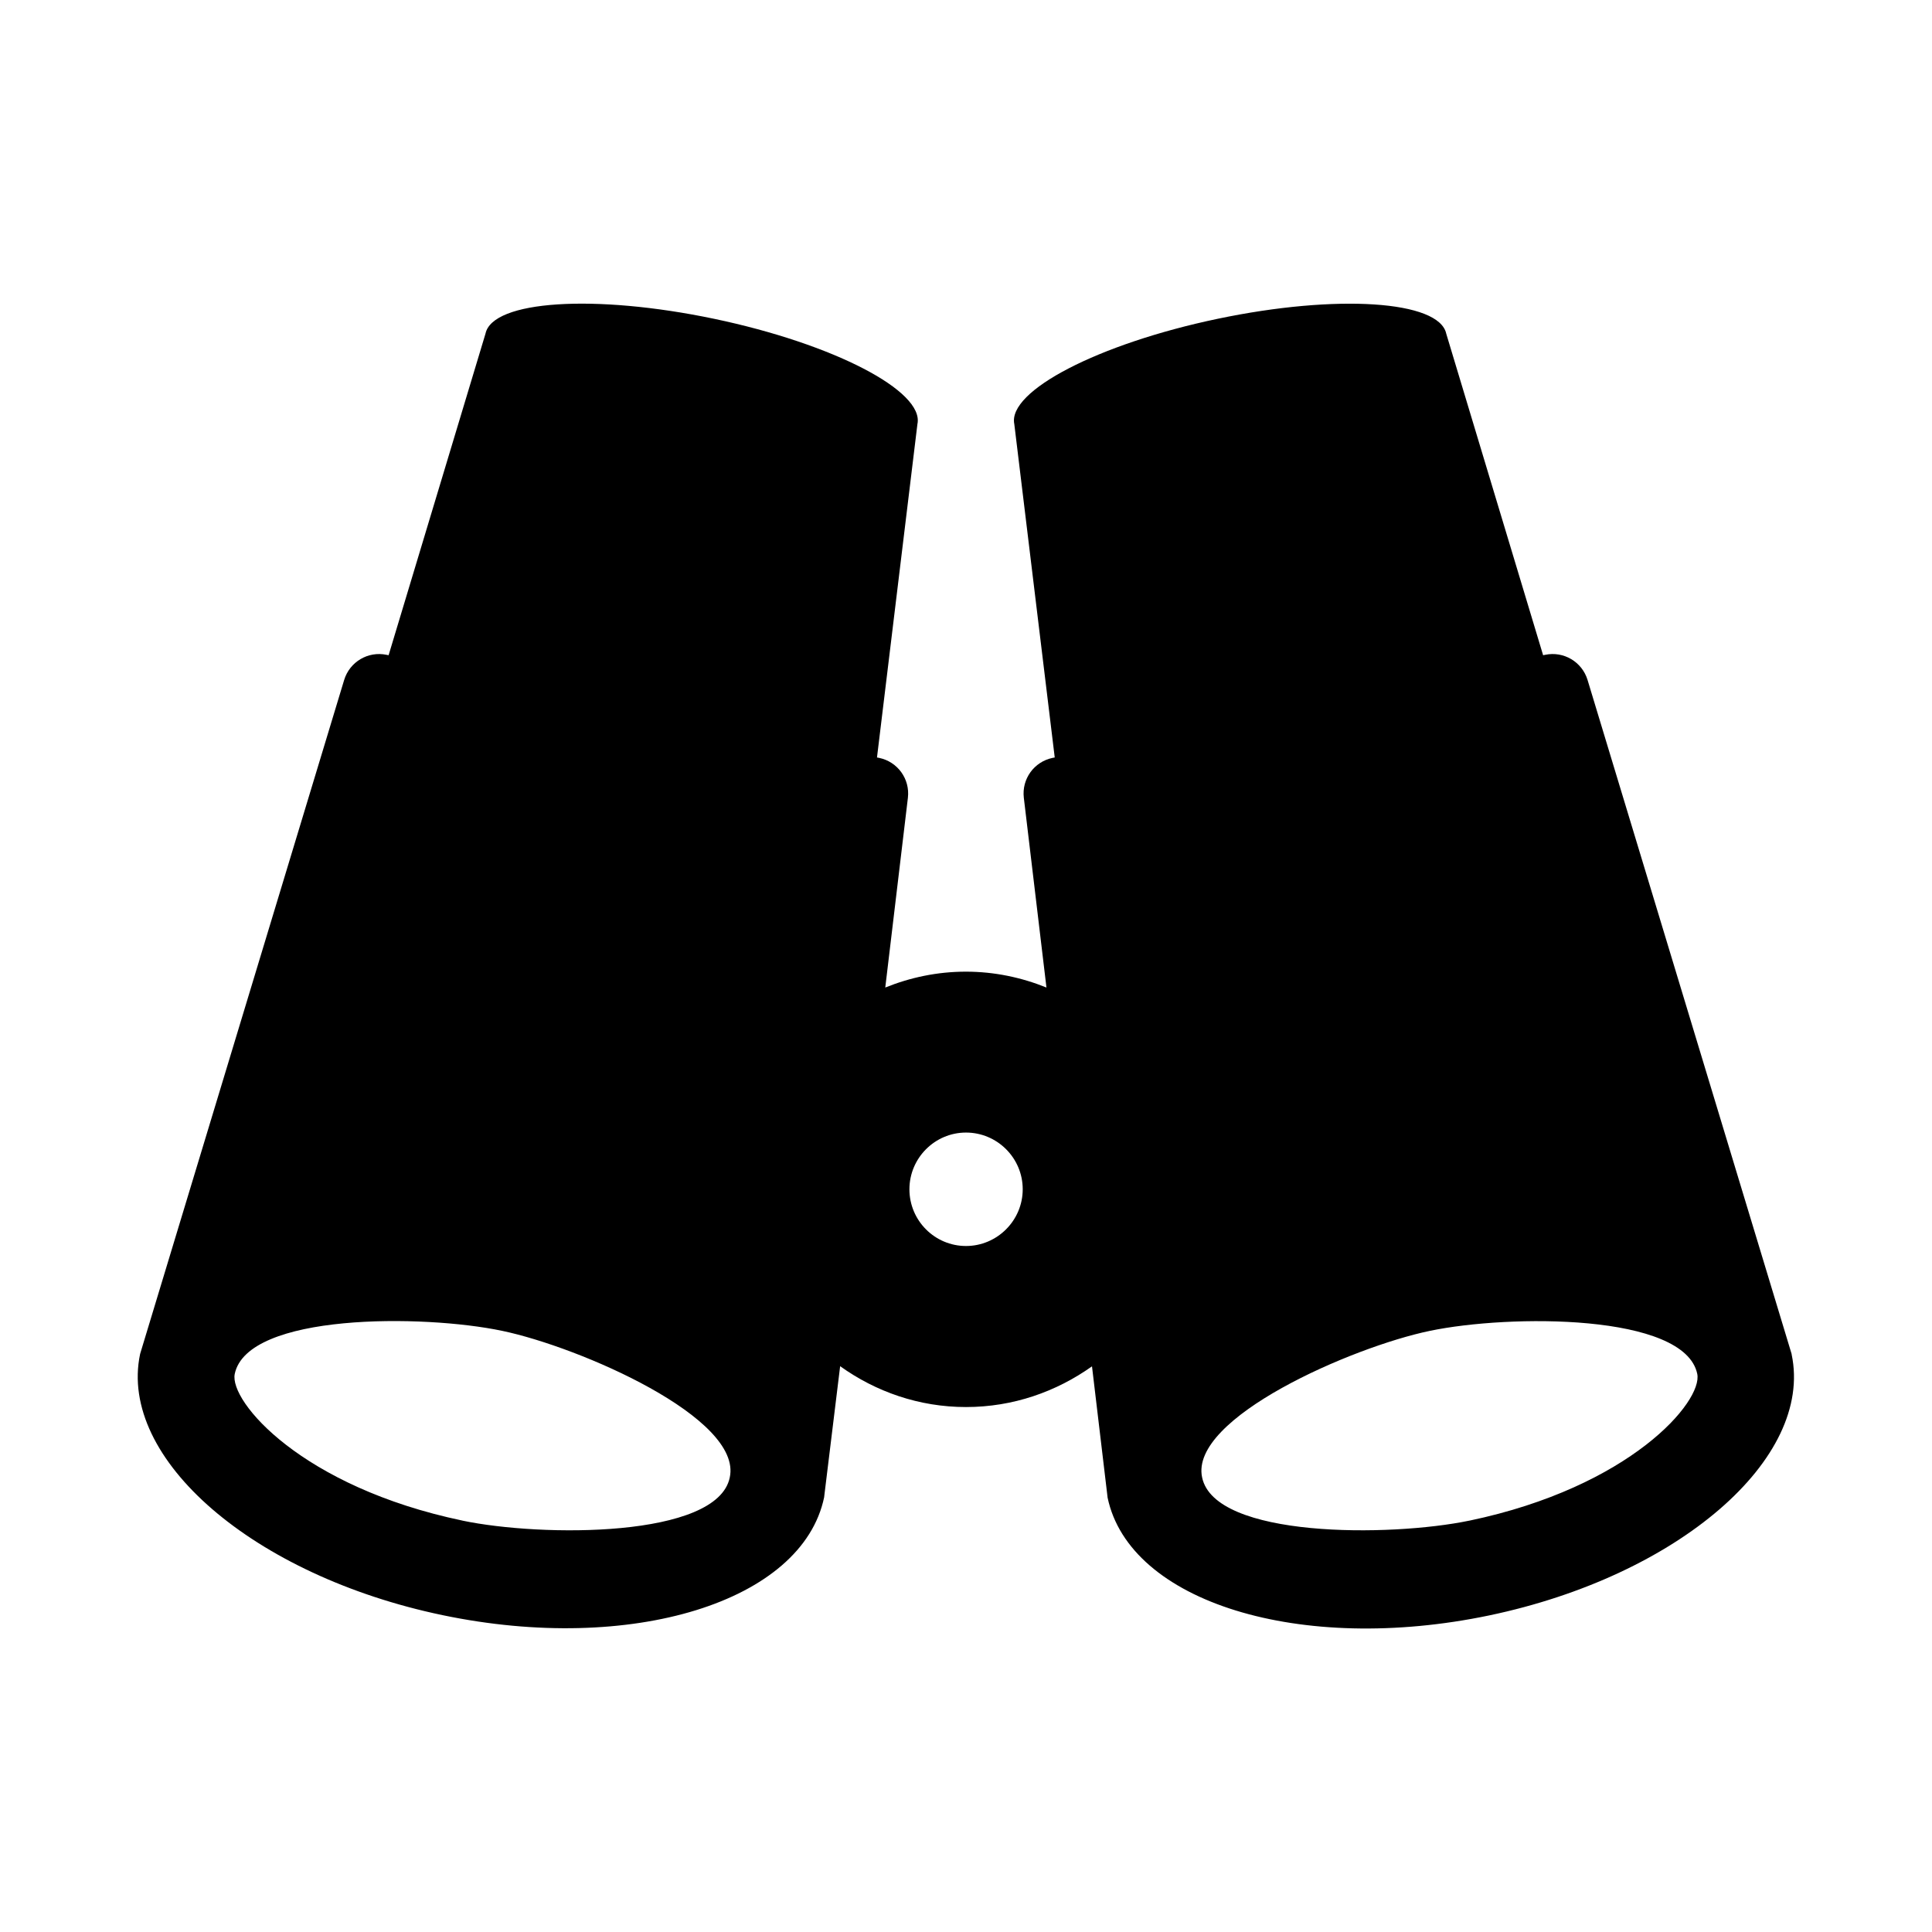 <?xml version="1.0" encoding="utf-8"?><!-- Uploaded to: SVG Repo, www.svgrepo.com, Generator: SVG Repo Mixer Tools -->
<svg fill="#000000" width="800px" height="800px" viewBox="0 0 14 14" role="img" focusable="false" aria-hidden="true" xmlns="http://www.w3.org/2000/svg"><path d="m 12.983,9.813 c -4.76e-4,-0.002 -0.001,-0.003 -0.001,-0.004 l -1.478,-4.882 c -0.04,-0.131 -0.173,-0.21 -0.307,-0.182 l -0.015,0.003 -0.702,-2.33 c -0.051,-0.24 -0.792,-0.289 -1.656,-0.108 -0.864,0.181 -1.524,0.523 -1.474,0.763 l 0.293,2.416 -0.016,0.003 c -0.134,0.028 -0.224,0.153 -0.208,0.289 l 0.164,1.375 c -0.181,-0.073 -0.377,-0.115 -0.584,-0.115 -0.207,0 -0.403,0.042 -0.584,0.115 l 0.164,-1.375 c 0.016,-0.136 -0.074,-0.261 -0.208,-0.289 l -0.016,-0.003 0.293,-2.416 c 0.051,-0.24 -0.61,-0.582 -1.474,-0.763 -0.865,-0.181 -1.606,-0.133 -1.656,0.108 l -0.702,2.33 -0.015,-0.003 c -0.134,-0.028 -0.267,0.051 -0.307,0.182 l -1.478,4.882 c 0,0.002 -8.964e-4,0.003 -0.001,0.004 -0.159,0.758 0.822,1.605 2.192,1.891 1.369,0.286 2.607,-0.097 2.765,-0.854 0.002,-0.009 0.001,-0.017 0.003,-0.026 L 6.088,9.9 c 0.258,0.185 0.572,0.296 0.912,0.296 0.341,0 0.654,-0.111 0.913,-0.295 l 0.11,0.925 c 0.002,0.008 0.001,0.017 0.003,0.026 0.158,0.757 1.396,1.14 2.765,0.854 1.37,-0.287 2.351,-1.134 2.192,-1.891 z M 3.352,11.019 c -1.166,-0.244 -1.692,-0.864 -1.651,-1.063 0.092,-0.441 1.365,-0.433 1.939,-0.312 0.562,0.118 1.743,0.631 1.648,1.063 -0.091,0.439 -1.364,0.432 -1.937,0.312 z M 7,9.029 c -0.226,0 -0.41,-0.184 -0.41,-0.411 0,-0.226 0.184,-0.411 0.41,-0.411 0.226,0 0.411,0.184 0.411,0.411 0,0.226 -0.185,0.411 -0.411,0.411 z m 3.648,1.99 c -0.576,0.12 -1.846,0.127 -1.937,-0.313 -0.093,-0.431 1.087,-0.945 1.65,-1.062 0.574,-0.12 1.846,-0.128 1.938,0.312 0.041,0.2 -0.485,0.819 -1.65,1.063 z"/></svg>